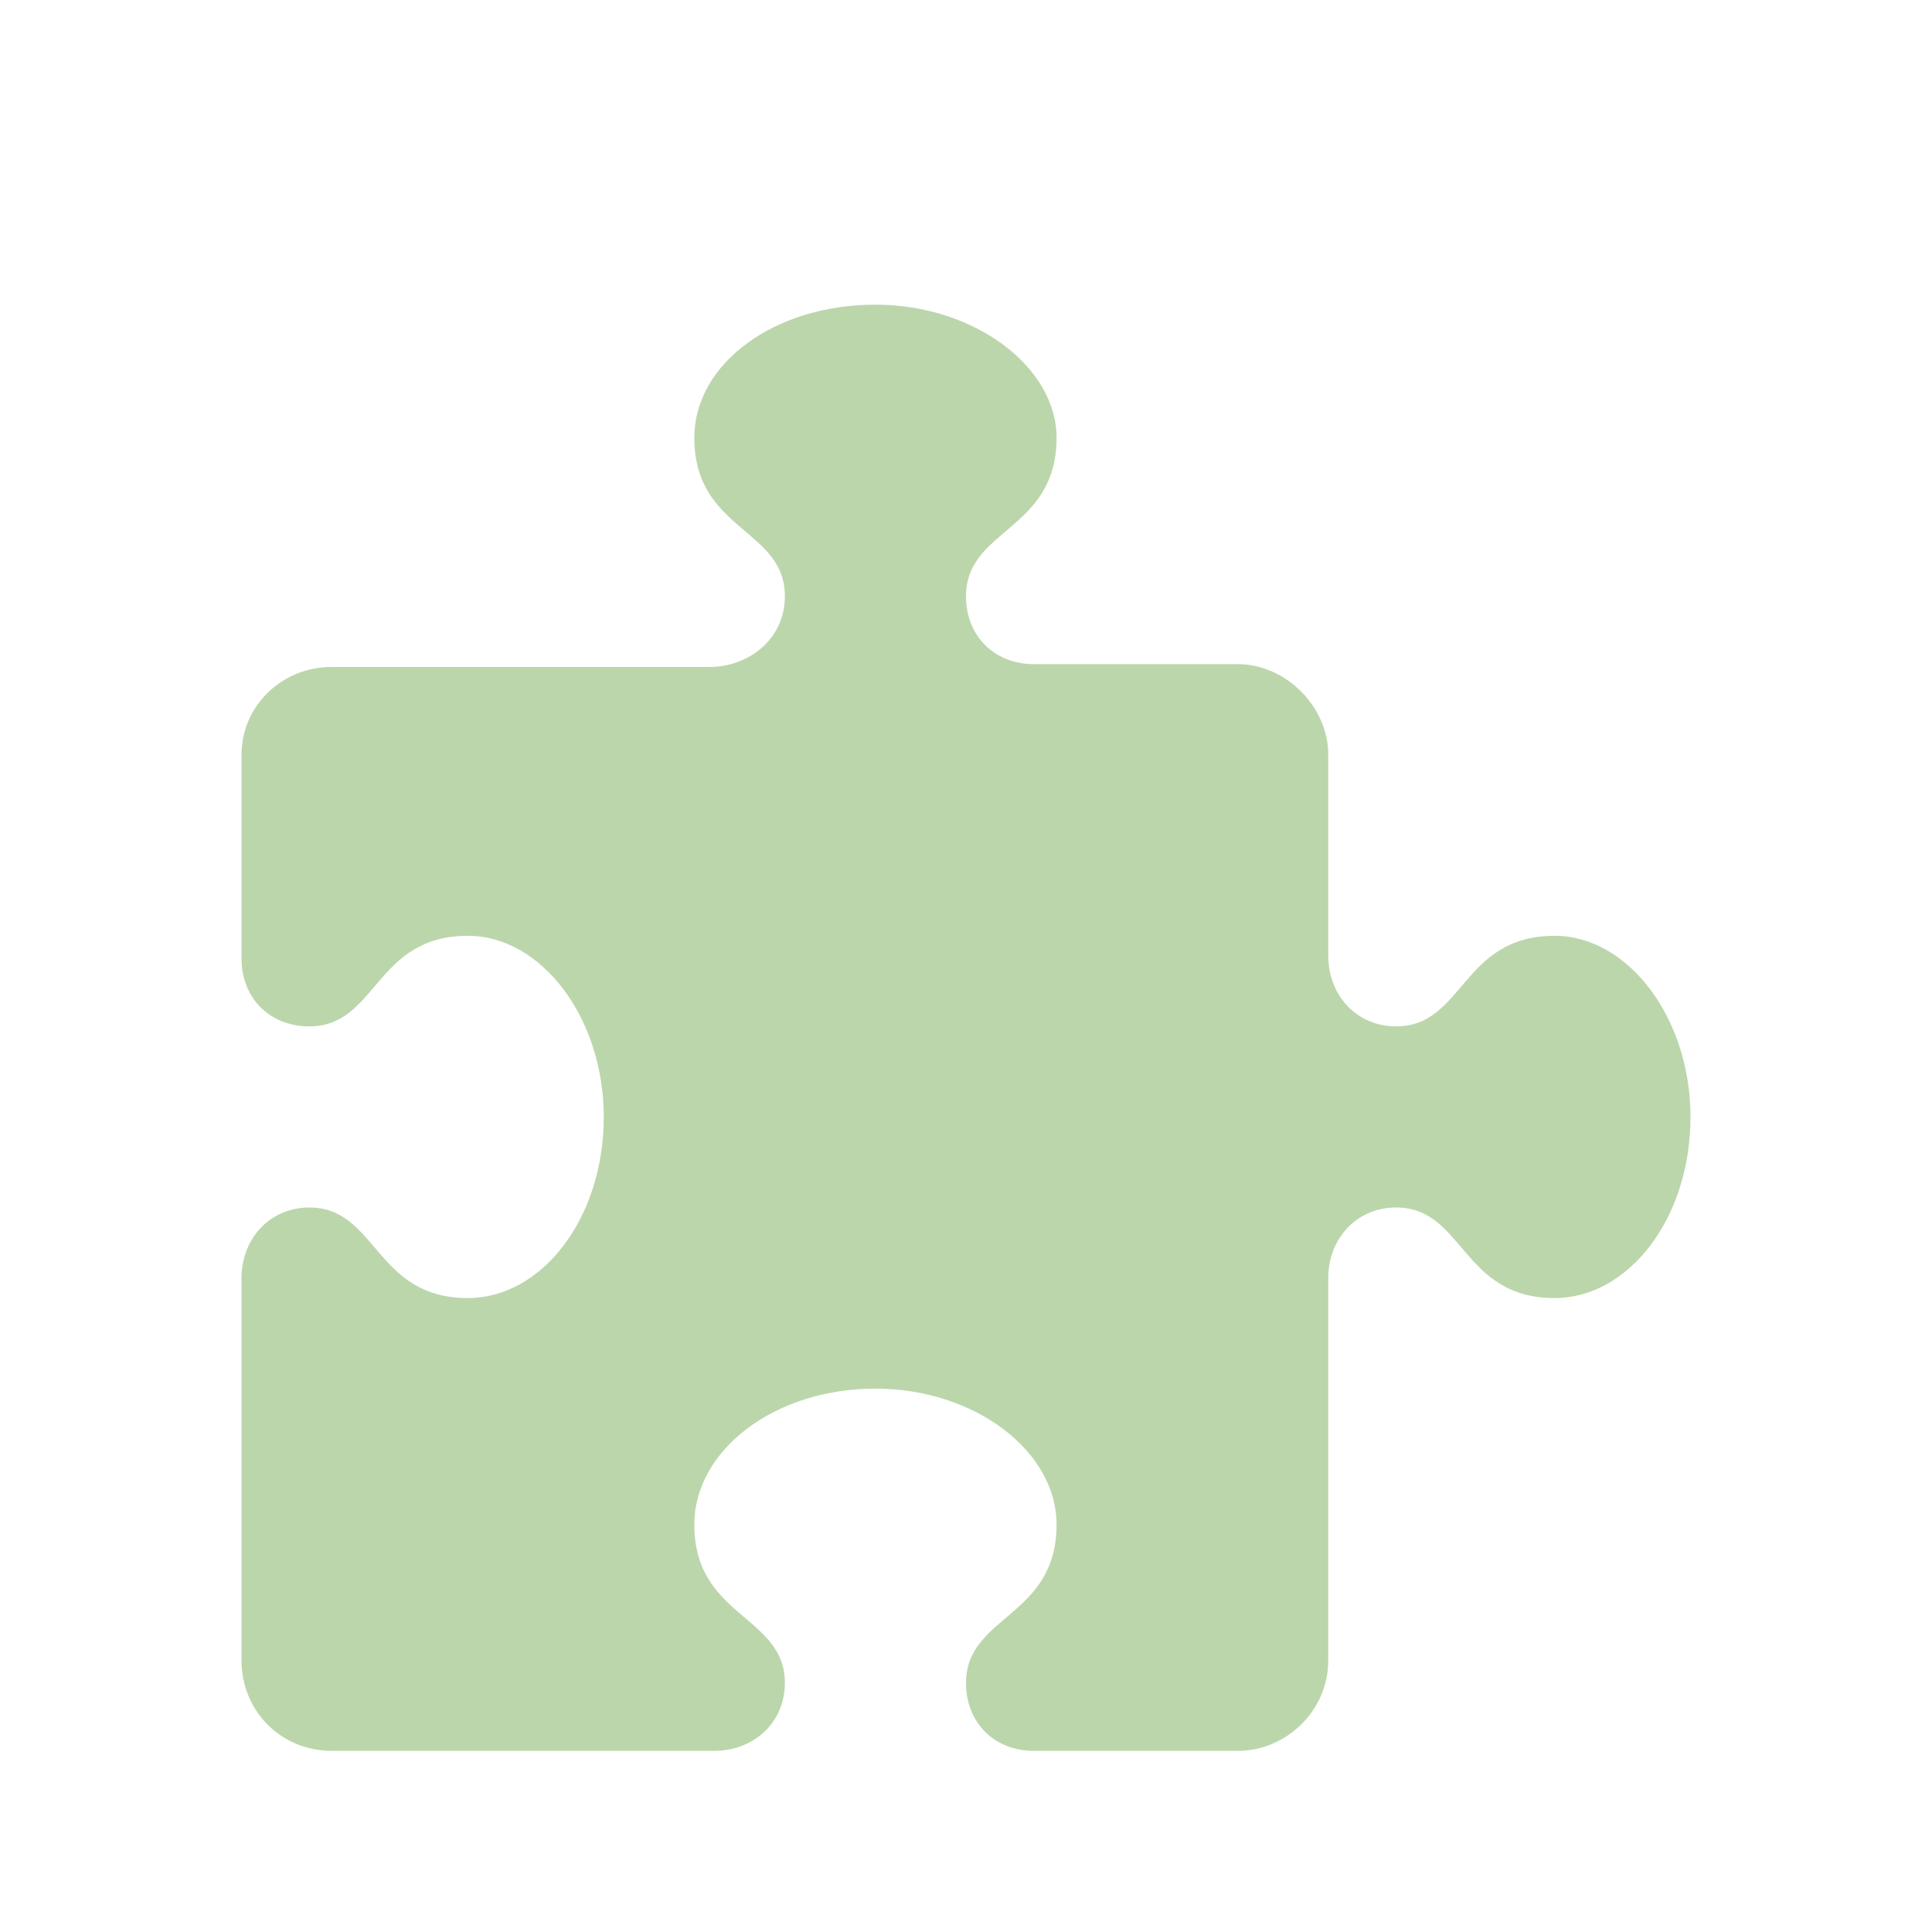 <svg width="16" height="16" viewBox="0 0 16 16" fill="none" xmlns="http://www.w3.org/2000/svg">
<path d="M14 9.25C14 10.094 13.484 10.75 12.875 10.75C12.102 10.75 12.125 10 11.562 10C11.234 10 11 10.258 11 10.586V13.75C11 14.172 10.648 14.5 10.25 14.5H8.562C8.234 14.5 8 14.266 8 13.938C8 13.375 8.75 13.398 8.75 12.625C8.75 12.016 8.07 11.5 7.25 11.5C6.406 11.5 5.75 12.016 5.75 12.625C5.75 13.398 6.5 13.375 6.5 13.938C6.5 14.266 6.242 14.5 5.914 14.5H2.75C2.328 14.5 2 14.172 2 13.75V10.586C2 10.258 2.234 10 2.562 10C3.125 10 3.102 10.75 3.875 10.75C4.484 10.75 5 10.094 5 9.25C5 8.43 4.484 7.75 3.875 7.75C3.102 7.75 3.125 8.5 2.562 8.5C2.234 8.5 2 8.266 2 7.938V6.25C2 5.852 2.328 5.523 2.75 5.523H5.914C6.242 5.5 6.5 5.266 6.5 4.938C6.5 4.375 5.75 4.398 5.75 3.625C5.75 3.016 6.406 2.523 7.25 2.523C8.07 2.523 8.75 3.039 8.75 3.625C8.75 4.398 8 4.375 8 4.938C8 5.266 8.234 5.5 8.562 5.5H10.25C10.648 5.5 11 5.852 11 6.25V7.914C11 8.242 11.234 8.5 11.562 8.5C12.125 8.5 12.102 7.75 12.875 7.75C13.484 7.75 14 8.43 14 9.25Z" fill="#BCD6AC"/>
</svg>

